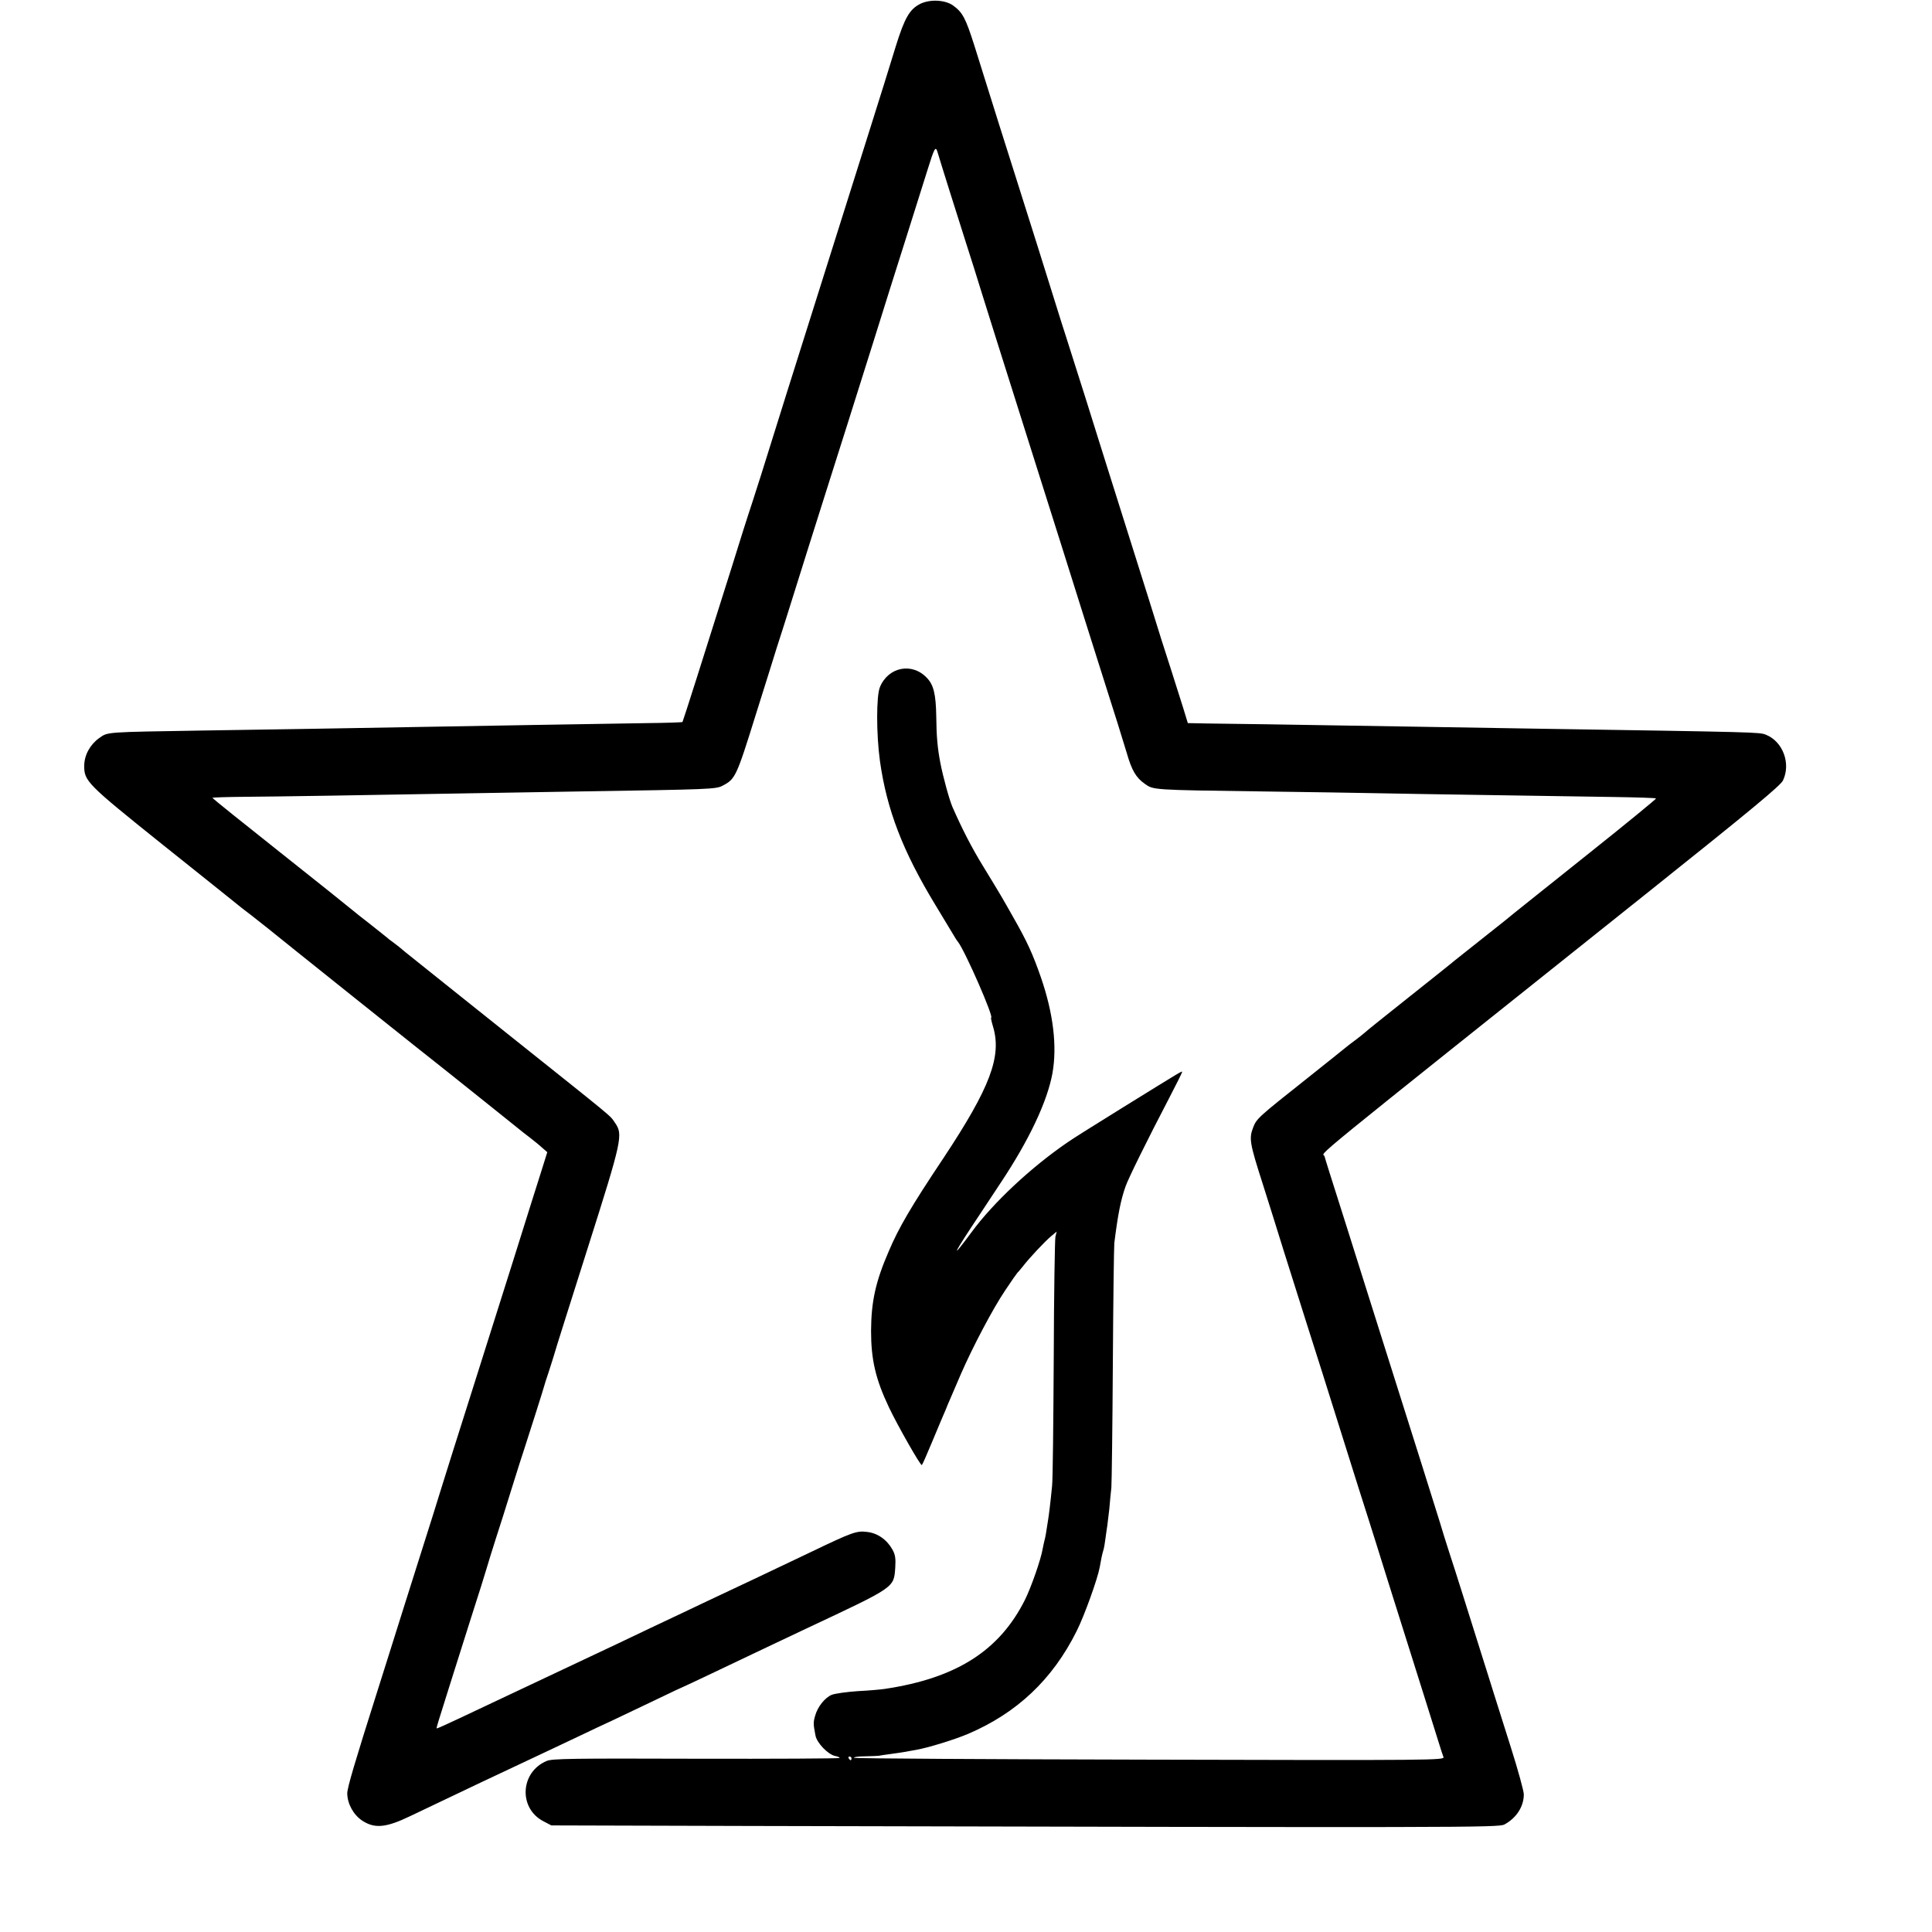 <?xml version="1.0" standalone="no"?>
<!DOCTYPE svg PUBLIC "-//W3C//DTD SVG 20010904//EN"
 "http://www.w3.org/TR/2001/REC-SVG-20010904/DTD/svg10.dtd">
<svg version="1.0" xmlns="http://www.w3.org/2000/svg"
 width="1046pt" height="1046pt" viewBox="0 0 1046 1046"
 preserveAspectRatio="xMidYMid meet">
<g transform="translate(0,1046) scale(0.1,-0.1)"
fill="#000000" stroke="none">
<path d="M4982 10439 c-57 -29 -84 -75 -132 -229 -23 -74 -52 -169 -65 -210
-24 -78 -93 -295 -345 -1095 -157 -498 -216 -684 -319 -1015 -34 -107 -66
-206 -71 -220 -5 -14 -43 -135 -85 -270 -149 -474 -267 -845 -270 -849 -2 -2
-89 -5 -192 -6 -324 -5 -907 -15 -1188 -20 -485 -9 -824 -14 -1210 -20 -540
-9 -520 -7 -568 -41 -49 -35 -80 -91 -81 -148 -1 -85 13 -99 422 -427 211
-168 390 -312 400 -320 9 -8 46 -37 82 -64 35 -28 76 -60 90 -71 21 -18 871
-698 979 -782 36 -29 357 -285 381 -305 8 -7 35 -28 60 -47 25 -19 56 -45 69
-57 l24 -21 -31 -99 c-17 -54 -86 -271 -152 -483 -67 -212 -160 -506 -207
-655 -47 -148 -103 -326 -125 -395 -22 -69 -48 -152 -58 -185 -17 -56 -39
-127 -200 -635 -34 -107 -72 -229 -85 -270 -13 -41 -40 -127 -60 -190 -125
-394 -165 -529 -165 -560 1 -56 33 -115 81 -147 67 -44 128 -39 259 24 58 28
229 109 380 181 422 199 449 211 545 257 50 24 126 60 170 80 44 21 149 71
233 111 85 41 155 74 157 74 1 0 69 32 151 71 240 114 298 142 514 244 479
225 469 218 477 328 3 49 0 70 -15 97 -30 54 -81 90 -138 96 -56 7 -79 -1
-304 -109 -234 -112 -337 -160 -585 -277 -44 -21 -172 -82 -285 -135 -113 -54
-245 -117 -295 -140 -263 -124 -644 -304 -744 -351 -63 -30 -115 -53 -117 -52
-1 2 4 21 11 43 7 22 33 105 58 185 25 80 78 246 117 370 40 124 78 245 85
270 7 25 29 95 48 155 20 61 59 184 87 275 28 91 60 190 70 220 23 70 103 322
106 335 1 6 12 39 24 75 12 36 25 79 30 95 4 17 86 275 181 575 189 595 193
617 148 682 -29 42 10 9 -584 483 -280 224 -530 423 -554 443 -24 21 -54 44
-65 52 -12 8 -26 19 -32 25 -6 5 -46 37 -88 70 -43 33 -88 69 -101 80 -13 11
-187 151 -388 310 -202 160 -366 292 -367 295 0 3 80 5 178 6 159 1 665 9
1217 19 110 2 378 6 595 10 706 11 736 12 772 31 69 36 75 48 179 382 45 141
96 307 115 367 20 61 46 144 59 185 13 41 64 203 113 360 50 157 102 323 117
370 15 47 56 177 92 290 35 113 103 325 149 473 46 147 122 390 170 540 47
149 99 314 115 365 37 119 44 133 54 101 12 -42 115 -369 155 -494 21 -66 60
-187 85 -270 26 -82 62 -197 80 -255 29 -91 157 -497 240 -760 15 -47 67 -213
117 -370 49 -157 102 -325 118 -375 26 -81 102 -324 182 -575 16 -52 38 -124
49 -159 26 -91 50 -132 96 -164 48 -34 34 -34 638 -42 242 -3 530 -8 640 -10
189 -4 749 -12 1258 -20 126 -2 230 -5 233 -8 2 -2 -167 -141 -377 -308 -210
-167 -386 -309 -393 -314 -6 -6 -76 -62 -156 -125 -80 -63 -154 -122 -165
-131 -11 -10 -123 -99 -250 -200 -126 -100 -232 -185 -235 -189 -3 -3 -23 -19
-45 -36 -22 -16 -49 -37 -60 -46 -11 -9 -103 -83 -205 -164 -270 -214 -277
-220 -296 -270 -22 -58 -18 -84 51 -299 31 -99 84 -265 116 -370 33 -104 87
-275 120 -380 33 -104 73 -230 89 -280 50 -159 127 -404 195 -620 37 -115 78
-246 92 -290 22 -72 77 -246 261 -830 33 -104 69 -219 80 -255 11 -36 23 -73
27 -83 7 -17 -53 -18 -1589 -14 -877 2 -1599 6 -1602 10 -4 4 23 8 59 8 37 1
70 2 75 3 4 1 34 6 67 10 32 4 68 10 80 12 11 2 36 7 55 10 63 11 204 54 280
86 265 113 458 294 589 557 41 81 114 284 125 346 6 36 13 71 20 93 3 9 8 37
11 62 3 25 8 56 10 70 2 14 7 55 11 91 3 37 8 89 11 115 2 27 6 328 8 669 2
341 6 636 8 655 19 153 35 234 61 307 15 43 116 248 237 480 38 73 69 135 69
139 0 7 1 7 -324 -194 -137 -85 -270 -168 -295 -186 -199 -136 -403 -327 -520
-486 -122 -165 -104 -126 49 103 47 71 96 145 109 165 153 230 251 438 279
591 26 146 5 323 -62 518 -44 127 -75 195 -148 323 -64 113 -61 109 -166 281
-62 101 -113 201 -165 319 -18 42 -51 163 -66 240 -15 79 -21 142 -22 250 -2
121 -14 172 -51 210 -80 85 -209 59 -254 -50 -20 -48 -20 -254 0 -400 37 -264
124 -489 298 -776 46 -76 91 -150 99 -164 8 -14 19 -32 26 -40 39 -51 196
-410 179 -410 -2 0 2 -21 10 -47 49 -162 -15 -331 -268 -713 -177 -265 -242
-377 -296 -504 -72 -166 -95 -273 -96 -431 0 -156 24 -261 97 -415 45 -95 172
-319 178 -312 4 4 27 57 52 117 25 61 54 128 63 150 10 22 18 42 19 45 1 3 9
23 19 45 9 22 36 83 58 135 64 147 174 356 241 455 33 50 63 92 66 95 4 3 17
19 30 35 32 42 118 134 153 163 l29 24 -7 -28 c-3 -16 -8 -312 -9 -659 -2
-346 -5 -657 -9 -690 -9 -93 -17 -157 -22 -187 -10 -68 -15 -94 -19 -108 -2
-8 -7 -29 -10 -46 -9 -56 -63 -210 -96 -276 -138 -275 -371 -424 -759 -482
-19 -3 -84 -9 -145 -12 -60 -4 -124 -13 -142 -20 -38 -16 -77 -66 -90 -114
-10 -35 -10 -45 2 -106 7 -40 68 -103 106 -111 16 -3 27 -8 24 -11 -3 -3 -353
-5 -778 -4 -659 2 -778 1 -807 -12 -144 -60 -154 -257 -17 -327 l42 -22 1065
-3 c3887 -9 4063 -9 4095 8 65 35 105 97 105 163 0 18 -31 131 -69 251 -38
121 -81 257 -96 304 -15 47 -39 126 -55 175 -70 222 -153 488 -182 575 -17 52
-41 129 -53 170 -25 80 -131 419 -290 920 -53 168 -107 339 -120 380 -13 41
-51 163 -85 270 -110 346 -122 385 -129 410 -8 28 -169 -104 1754 1431 555
443 714 575 728 603 44 92 0 211 -92 248 -35 14 -38 14 -1251 33 -173 3 -448
7 -610 10 -770 13 -1073 17 -1167 18 l-102 2 -26 85 c-15 47 -44 139 -65 205
-22 66 -76 237 -120 380 -140 444 -146 464 -231 733 -17 53 -41 131 -54 172
-27 87 -81 259 -131 415 -19 61 -46 144 -59 185 -62 200 -193 616 -250 795
-59 185 -96 303 -219 696 -48 151 -64 182 -117 220 -43 30 -124 34 -177 8z
m-372 -9499 c0 -5 -2 -10 -4 -10 -3 0 -8 5 -11 10 -3 6 -1 10 4 10 6 0 11 -4
11 -10z"/>
</g>
</svg>
